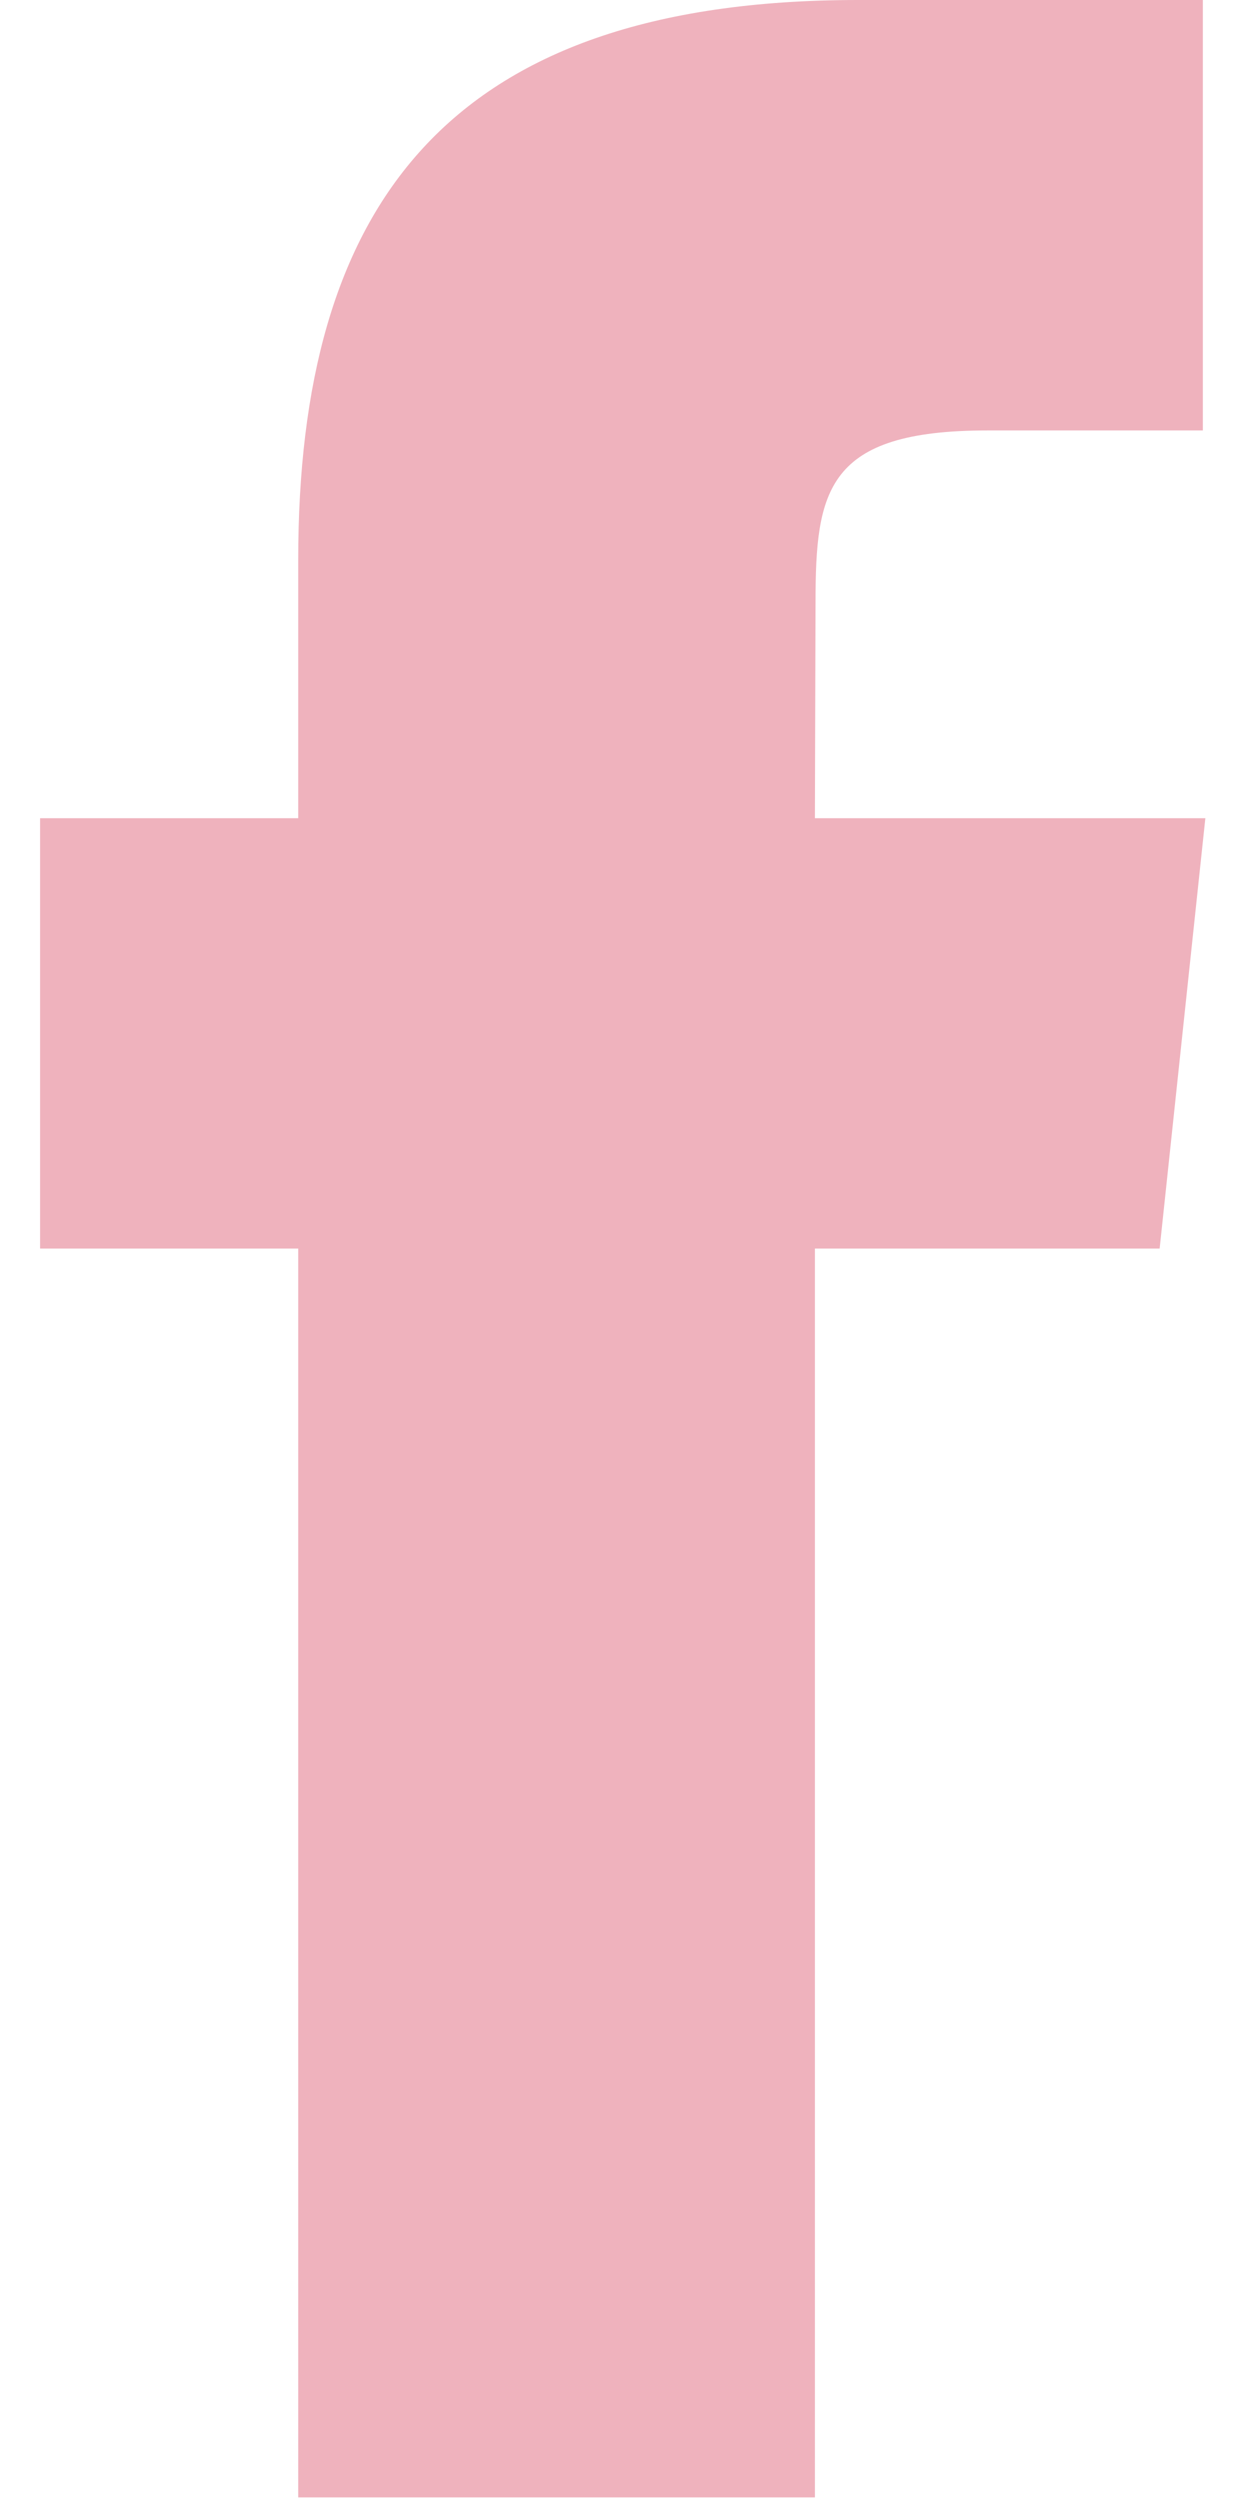 <svg width="14" height="28" viewBox="0 0 14 28" fill="none" xmlns="http://www.w3.org/2000/svg">
<path d="M9.127 27.971V13.984H12.988L13.5 9.164H9.127L9.134 6.751C9.134 5.494 9.253 4.821 11.059 4.821H13.472V0H9.611C4.972 0 3.34 2.338 3.34 6.27V9.164H0.449V13.984H3.34V27.971H9.127Z" fill="#EFB2BD"/>
</svg>
